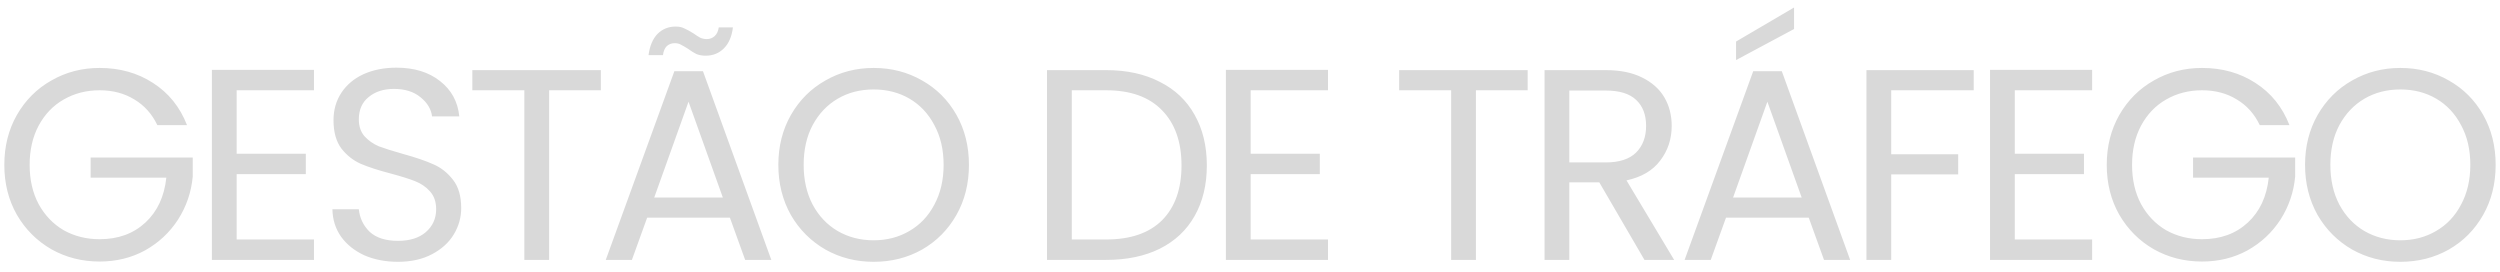 <svg xmlns="http://www.w3.org/2000/svg" width="202" height="22" viewBox="0 0 202 22" fill="none"><path d="M12.713 10.11C12.287 9.215 11.671 8.526 10.865 8.042C10.058 7.543 9.12 7.294 8.049 7.294C6.978 7.294 6.01 7.543 5.145 8.042C4.294 8.526 3.62 9.23 3.121 10.154C2.637 11.063 2.395 12.119 2.395 13.322C2.395 14.525 2.637 15.581 3.121 16.49C3.62 17.399 4.294 18.103 5.145 18.602C6.01 19.086 6.978 19.328 8.049 19.328C9.545 19.328 10.777 18.881 11.745 17.986C12.713 17.091 13.277 15.881 13.439 14.356H7.323V12.728H15.573V14.268C15.456 15.529 15.059 16.688 14.385 17.744C13.71 18.785 12.823 19.614 11.723 20.23C10.623 20.831 9.398 21.132 8.049 21.132C6.626 21.132 5.328 20.802 4.155 20.142C2.982 19.467 2.05 18.536 1.361 17.348C0.686 16.16 0.349 14.818 0.349 13.322C0.349 11.826 0.686 10.484 1.361 9.296C2.05 8.093 2.982 7.162 4.155 6.502C5.328 5.827 6.626 5.49 8.049 5.49C9.677 5.49 11.114 5.893 12.361 6.7C13.622 7.507 14.539 8.643 15.111 10.11H12.713ZM19.122 7.294V12.42H24.71V14.07H19.122V19.35H25.37V21H17.12V5.644H25.37V7.294H19.122ZM32.161 21.154C31.149 21.154 30.24 20.978 29.433 20.626C28.641 20.259 28.018 19.761 27.563 19.13C27.108 18.485 26.874 17.744 26.859 16.908H28.993C29.067 17.627 29.36 18.235 29.873 18.734C30.401 19.218 31.164 19.46 32.161 19.46C33.114 19.46 33.862 19.225 34.405 18.756C34.962 18.272 35.241 17.656 35.241 16.908C35.241 16.321 35.08 15.845 34.757 15.478C34.434 15.111 34.031 14.833 33.547 14.642C33.063 14.451 32.41 14.246 31.589 14.026C30.577 13.762 29.763 13.498 29.147 13.234C28.546 12.97 28.025 12.559 27.585 12.002C27.16 11.43 26.947 10.667 26.947 9.714C26.947 8.878 27.16 8.137 27.585 7.492C28.011 6.847 28.605 6.348 29.367 5.996C30.145 5.644 31.032 5.468 32.029 5.468C33.467 5.468 34.64 5.827 35.549 6.546C36.473 7.265 36.994 8.218 37.111 9.406H34.911C34.838 8.819 34.53 8.306 33.987 7.866C33.444 7.411 32.726 7.184 31.831 7.184C30.995 7.184 30.313 7.404 29.785 7.844C29.257 8.269 28.993 8.871 28.993 9.648C28.993 10.205 29.147 10.66 29.455 11.012C29.778 11.364 30.166 11.635 30.621 11.826C31.09 12.002 31.743 12.207 32.579 12.442C33.591 12.721 34.405 12.999 35.021 13.278C35.637 13.542 36.165 13.96 36.605 14.532C37.045 15.089 37.265 15.852 37.265 16.82C37.265 17.568 37.067 18.272 36.671 18.932C36.275 19.592 35.688 20.127 34.911 20.538C34.134 20.949 33.217 21.154 32.161 21.154ZM48.549 5.666V7.294H44.369V21H42.367V7.294H38.165V5.666H48.549ZM58.977 17.59H52.289L51.057 21H48.946L54.489 5.754H56.8L62.322 21H60.209L58.977 17.59ZM58.406 15.962L55.633 8.218L52.861 15.962H58.406ZM52.4 4.456C52.502 3.708 52.744 3.136 53.126 2.74C53.522 2.344 54.013 2.146 54.599 2.146C54.878 2.146 55.113 2.197 55.303 2.3C55.509 2.388 55.751 2.52 56.029 2.696C56.235 2.843 56.418 2.96 56.58 3.048C56.741 3.121 56.917 3.158 57.108 3.158C57.357 3.158 57.569 3.077 57.745 2.916C57.922 2.755 58.032 2.52 58.075 2.212H59.219C59.132 2.945 58.889 3.51 58.493 3.906C58.097 4.302 57.606 4.5 57.02 4.5C56.741 4.5 56.492 4.456 56.272 4.368C56.066 4.265 55.831 4.119 55.568 3.928C55.333 3.781 55.142 3.671 54.995 3.598C54.864 3.525 54.702 3.488 54.511 3.488C54.262 3.488 54.05 3.569 53.873 3.73C53.712 3.891 53.609 4.133 53.566 4.456H52.4ZM70.59 21.154C69.167 21.154 67.869 20.824 66.696 20.164C65.522 19.489 64.591 18.558 63.902 17.37C63.227 16.167 62.89 14.818 62.89 13.322C62.89 11.826 63.227 10.484 63.902 9.296C64.591 8.093 65.522 7.162 66.696 6.502C67.869 5.827 69.167 5.49 70.59 5.49C72.027 5.49 73.332 5.827 74.506 6.502C75.679 7.162 76.603 8.086 77.278 9.274C77.952 10.462 78.29 11.811 78.29 13.322C78.29 14.833 77.952 16.182 77.278 17.37C76.603 18.558 75.679 19.489 74.506 20.164C73.332 20.824 72.027 21.154 70.59 21.154ZM70.59 19.416C71.66 19.416 72.621 19.167 73.472 18.668C74.337 18.169 75.012 17.458 75.496 16.534C75.994 15.61 76.244 14.539 76.244 13.322C76.244 12.09 75.994 11.019 75.496 10.11C75.012 9.186 74.344 8.475 73.494 7.976C72.643 7.477 71.675 7.228 70.59 7.228C69.504 7.228 68.536 7.477 67.686 7.976C66.835 8.475 66.16 9.186 65.662 10.11C65.178 11.019 64.936 12.09 64.936 13.322C64.936 14.539 65.178 15.61 65.662 16.534C66.16 17.458 66.835 18.169 67.686 18.668C68.551 19.167 69.519 19.416 70.59 19.416ZM89.372 5.666C91.044 5.666 92.488 5.981 93.706 6.612C94.938 7.228 95.876 8.115 96.522 9.274C97.182 10.433 97.512 11.797 97.512 13.366C97.512 14.935 97.182 16.299 96.522 17.458C95.876 18.602 94.938 19.482 93.706 20.098C92.488 20.699 91.044 21 89.372 21H84.598V5.666H89.372ZM89.372 19.35C91.352 19.35 92.862 18.829 93.904 17.788C94.945 16.732 95.466 15.258 95.466 13.366C95.466 11.459 94.938 9.971 93.882 8.9C92.84 7.829 91.337 7.294 89.372 7.294H86.6V19.35H89.372ZM101.054 7.294V12.42H106.642V14.07H101.054V19.35H107.302V21H99.052V5.644H107.302V7.294H101.054ZM123.435 5.666V7.294H119.255V21H117.253V7.294H113.051V5.666H123.435ZM132.873 21L129.221 14.73H126.801V21H124.799V5.666H129.749C130.908 5.666 131.883 5.864 132.675 6.26C133.482 6.656 134.083 7.191 134.479 7.866C134.875 8.541 135.073 9.311 135.073 10.176C135.073 11.232 134.765 12.163 134.149 12.97C133.548 13.777 132.638 14.312 131.421 14.576L135.271 21H132.873ZM126.801 13.124H129.749C130.834 13.124 131.648 12.86 132.191 12.332C132.734 11.789 133.005 11.071 133.005 10.176C133.005 9.267 132.734 8.563 132.191 8.064C131.663 7.565 130.849 7.316 129.749 7.316H126.801V13.124ZM146.148 17.59H139.46L138.228 21H136.116L141.66 5.754H143.97L149.492 21H147.38L146.148 17.59ZM145.576 15.962L142.804 8.218L140.032 15.962H145.576ZM144.96 2.344L140.274 4.852V3.356L144.96 0.606V2.344ZM159.476 5.666V7.294H152.81V12.464H158.222V14.092H152.81V21H150.808V5.666H159.476ZM162.796 7.294V12.42H168.384V14.07H162.796V19.35H169.044V21H160.794V5.644H169.044V7.294H162.796ZM182.589 10.11C182.164 9.215 181.548 8.526 180.741 8.042C179.935 7.543 178.996 7.294 177.925 7.294C176.855 7.294 175.887 7.543 175.021 8.042C174.171 8.526 173.496 9.23 172.997 10.154C172.513 11.063 172.271 12.119 172.271 13.322C172.271 14.525 172.513 15.581 172.997 16.49C173.496 17.399 174.171 18.103 175.021 18.602C175.887 19.086 176.855 19.328 177.925 19.328C179.421 19.328 180.653 18.881 181.621 17.986C182.589 17.091 183.154 15.881 183.315 14.356H177.199V12.728H185.449V14.268C185.332 15.529 184.936 16.688 184.261 17.744C183.587 18.785 182.699 19.614 181.599 20.23C180.499 20.831 179.275 21.132 177.925 21.132C176.503 21.132 175.205 20.802 174.031 20.142C172.858 19.467 171.927 18.536 171.237 17.348C170.563 16.16 170.225 14.818 170.225 13.322C170.225 11.826 170.563 10.484 171.237 9.296C171.927 8.093 172.858 7.162 174.031 6.502C175.205 5.827 176.503 5.49 177.925 5.49C179.553 5.49 180.991 5.893 182.237 6.7C183.499 7.507 184.415 8.643 184.987 10.11H182.589ZM193.948 21.154C192.526 21.154 191.228 20.824 190.054 20.164C188.881 19.489 187.95 18.558 187.26 17.37C186.586 16.167 186.248 14.818 186.248 13.322C186.248 11.826 186.586 10.484 187.26 9.296C187.95 8.093 188.881 7.162 190.054 6.502C191.228 5.827 192.526 5.49 193.948 5.49C195.386 5.49 196.691 5.827 197.864 6.502C199.038 7.162 199.962 8.086 200.636 9.274C201.311 10.462 201.648 11.811 201.648 13.322C201.648 14.833 201.311 16.182 200.636 17.37C199.962 18.558 199.038 19.489 197.864 20.164C196.691 20.824 195.386 21.154 193.948 21.154ZM193.948 19.416C195.019 19.416 195.98 19.167 196.83 18.668C197.696 18.169 198.37 17.458 198.854 16.534C199.353 15.61 199.602 14.539 199.602 13.322C199.602 12.09 199.353 11.019 198.854 10.11C198.37 9.186 197.703 8.475 196.852 7.976C196.002 7.477 195.034 7.228 193.948 7.228C192.863 7.228 191.895 7.477 191.044 7.976C190.194 8.475 189.519 9.186 189.02 10.11C188.536 11.019 188.294 12.09 188.294 13.322C188.294 14.539 188.536 15.61 189.02 16.534C189.519 17.458 190.194 18.169 191.044 18.668C191.91 19.167 192.878 19.416 193.948 19.416Z" fill="#D9D9D9"></path></svg>